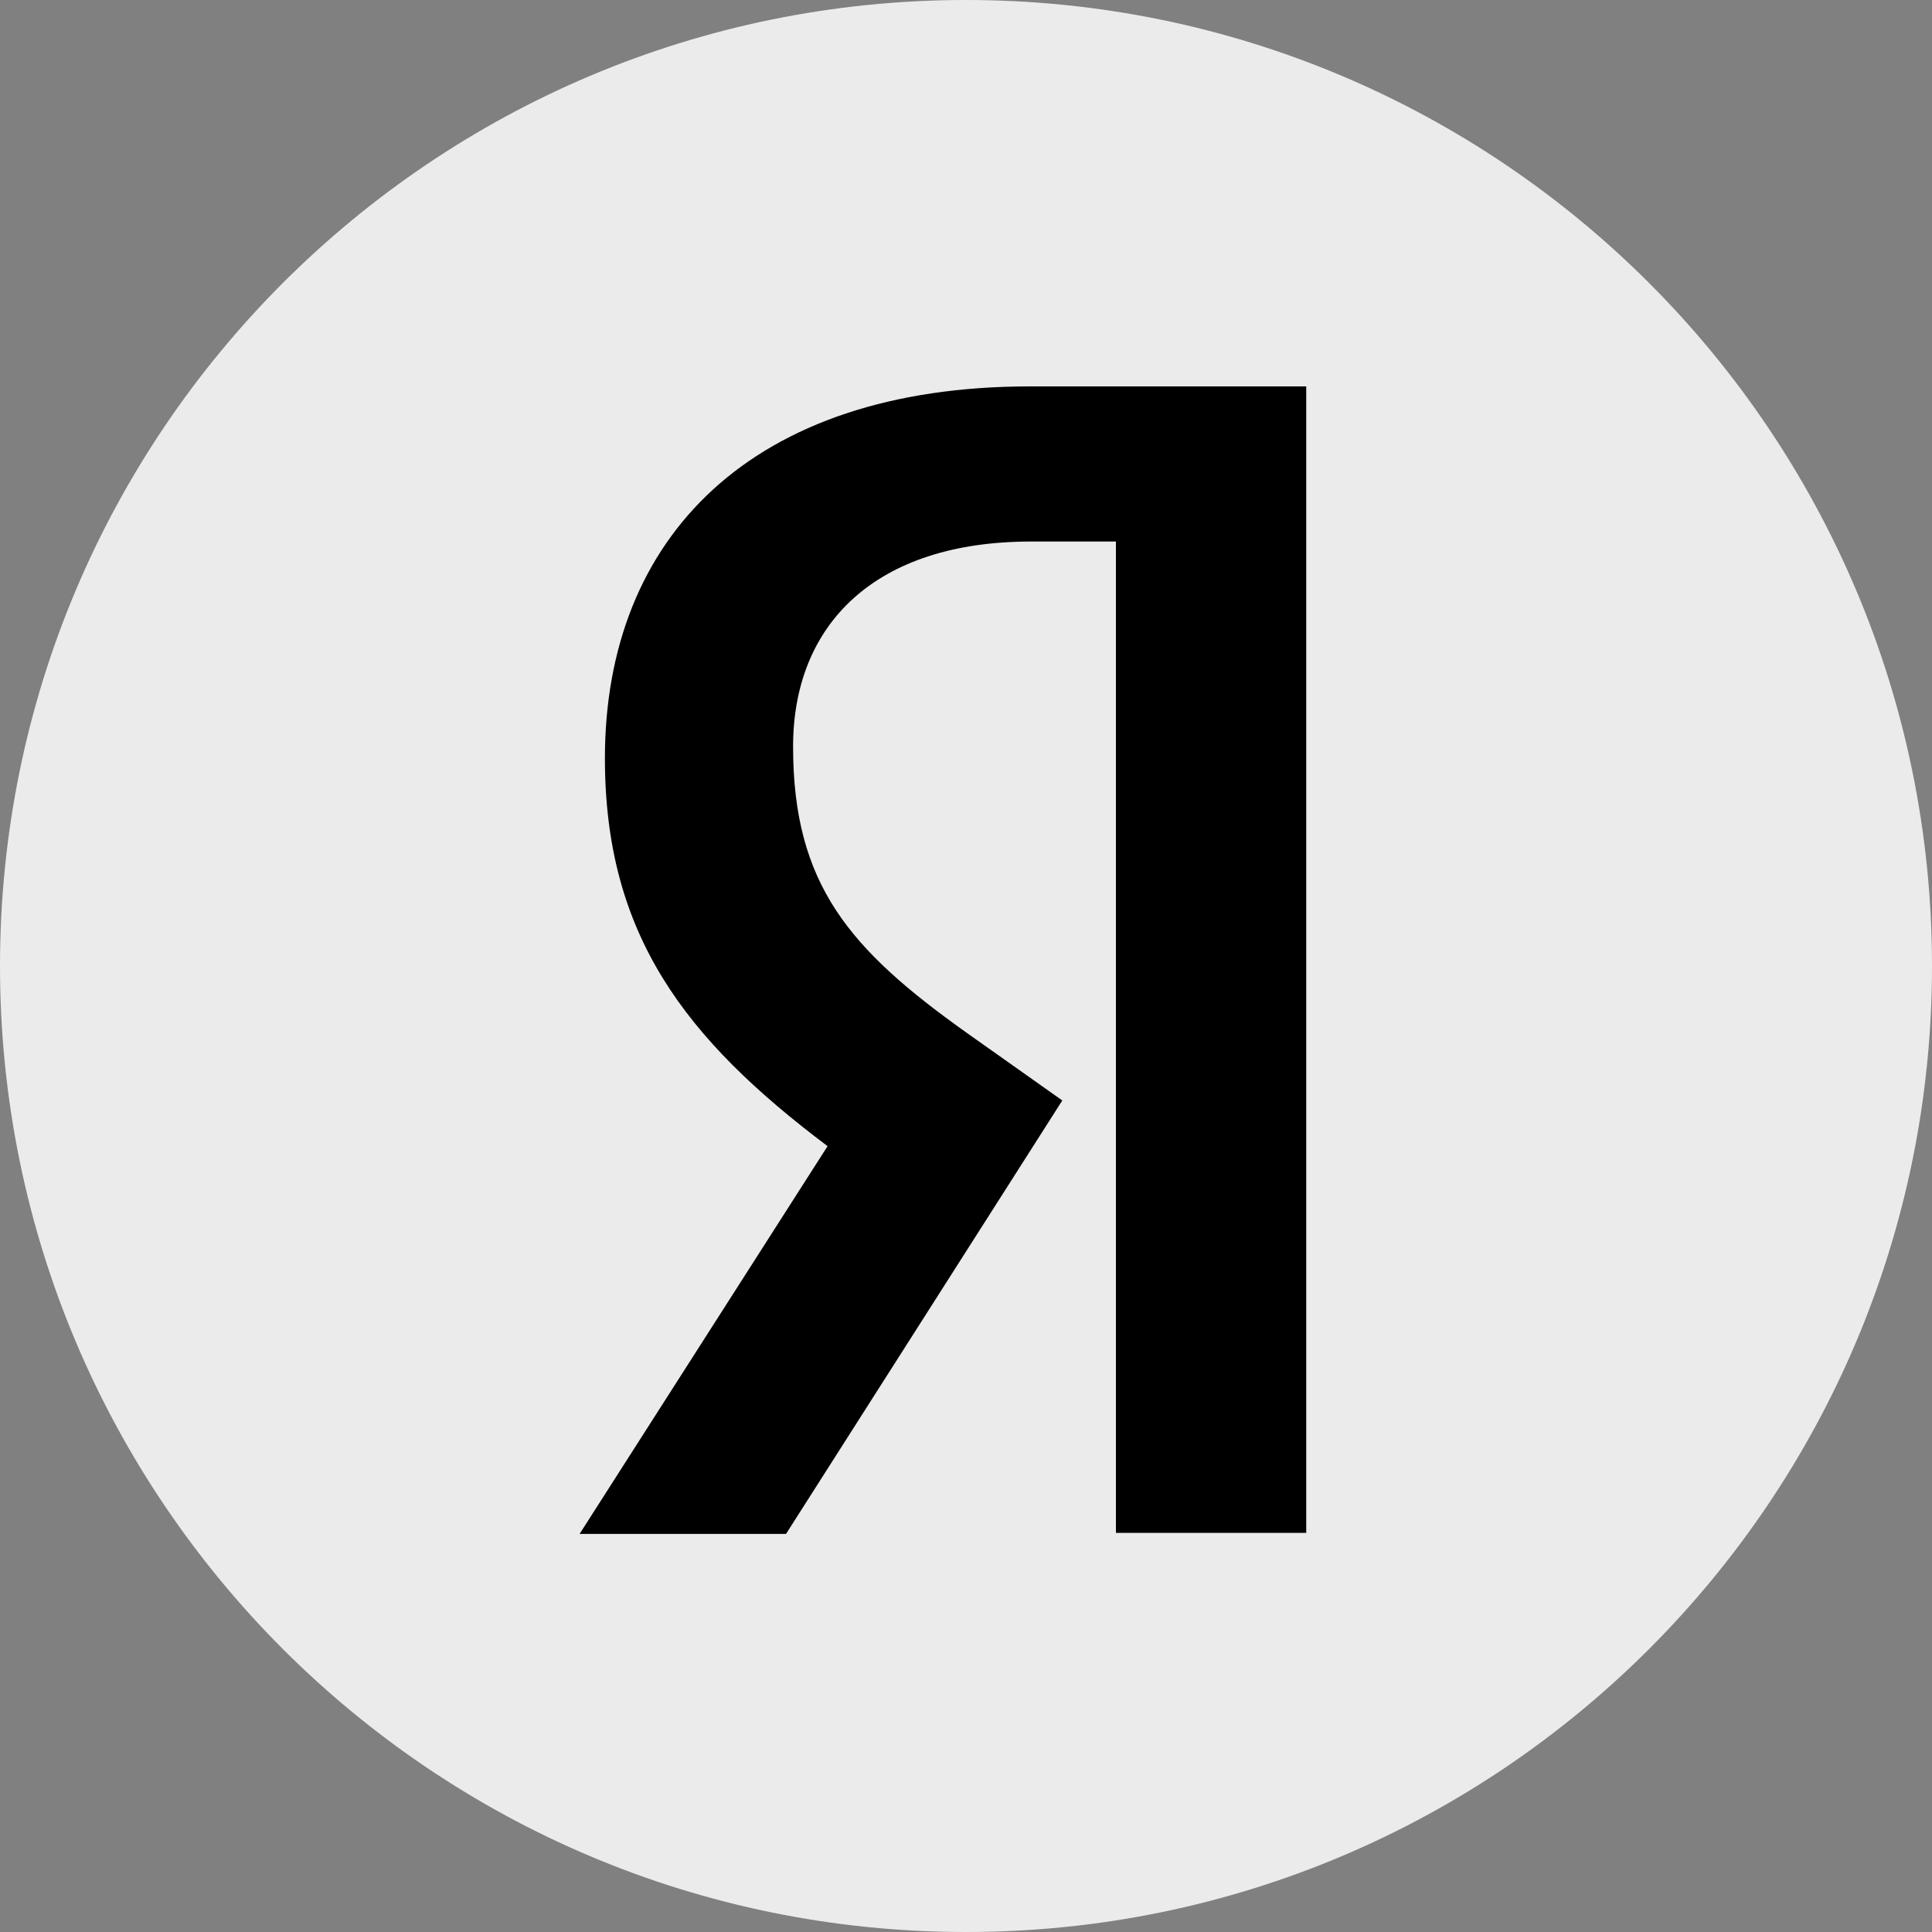 <svg width="20" height="20" viewBox="0 0 20 20" fill="none" xmlns="http://www.w3.org/2000/svg">
<rect x="0" y="0" width="20" height="20" fill="#808080" stroke="none"/>
<g clip-path="url(#clip0_10_231)">
<path d="M0 10C0 4.477 4.476 0 10 0C15.522 0 20 4.477 20 10C20 15.523 15.522 20 10 20C4.476 20 0 15.523 0 10Z" fill="#EBEBEB"/>
<path d="M11.552 5.606H10.672C9.059 5.606 8.21 6.464 8.21 7.729C8.21 9.159 8.797 9.829 10.002 10.688L10.997 11.392L8.137 15.879H6L8.567 11.865C7.09 10.754 6.262 9.675 6.262 7.85C6.262 5.562 7.781 4 10.662 4H13.522V15.868H11.552V5.606Z" fill="black"/>
</g>
<defs>
<clipPath id="clip0_10_231">
<rect width="20" height="20" fill="white"/>
</clipPath>
</defs>
</svg>
